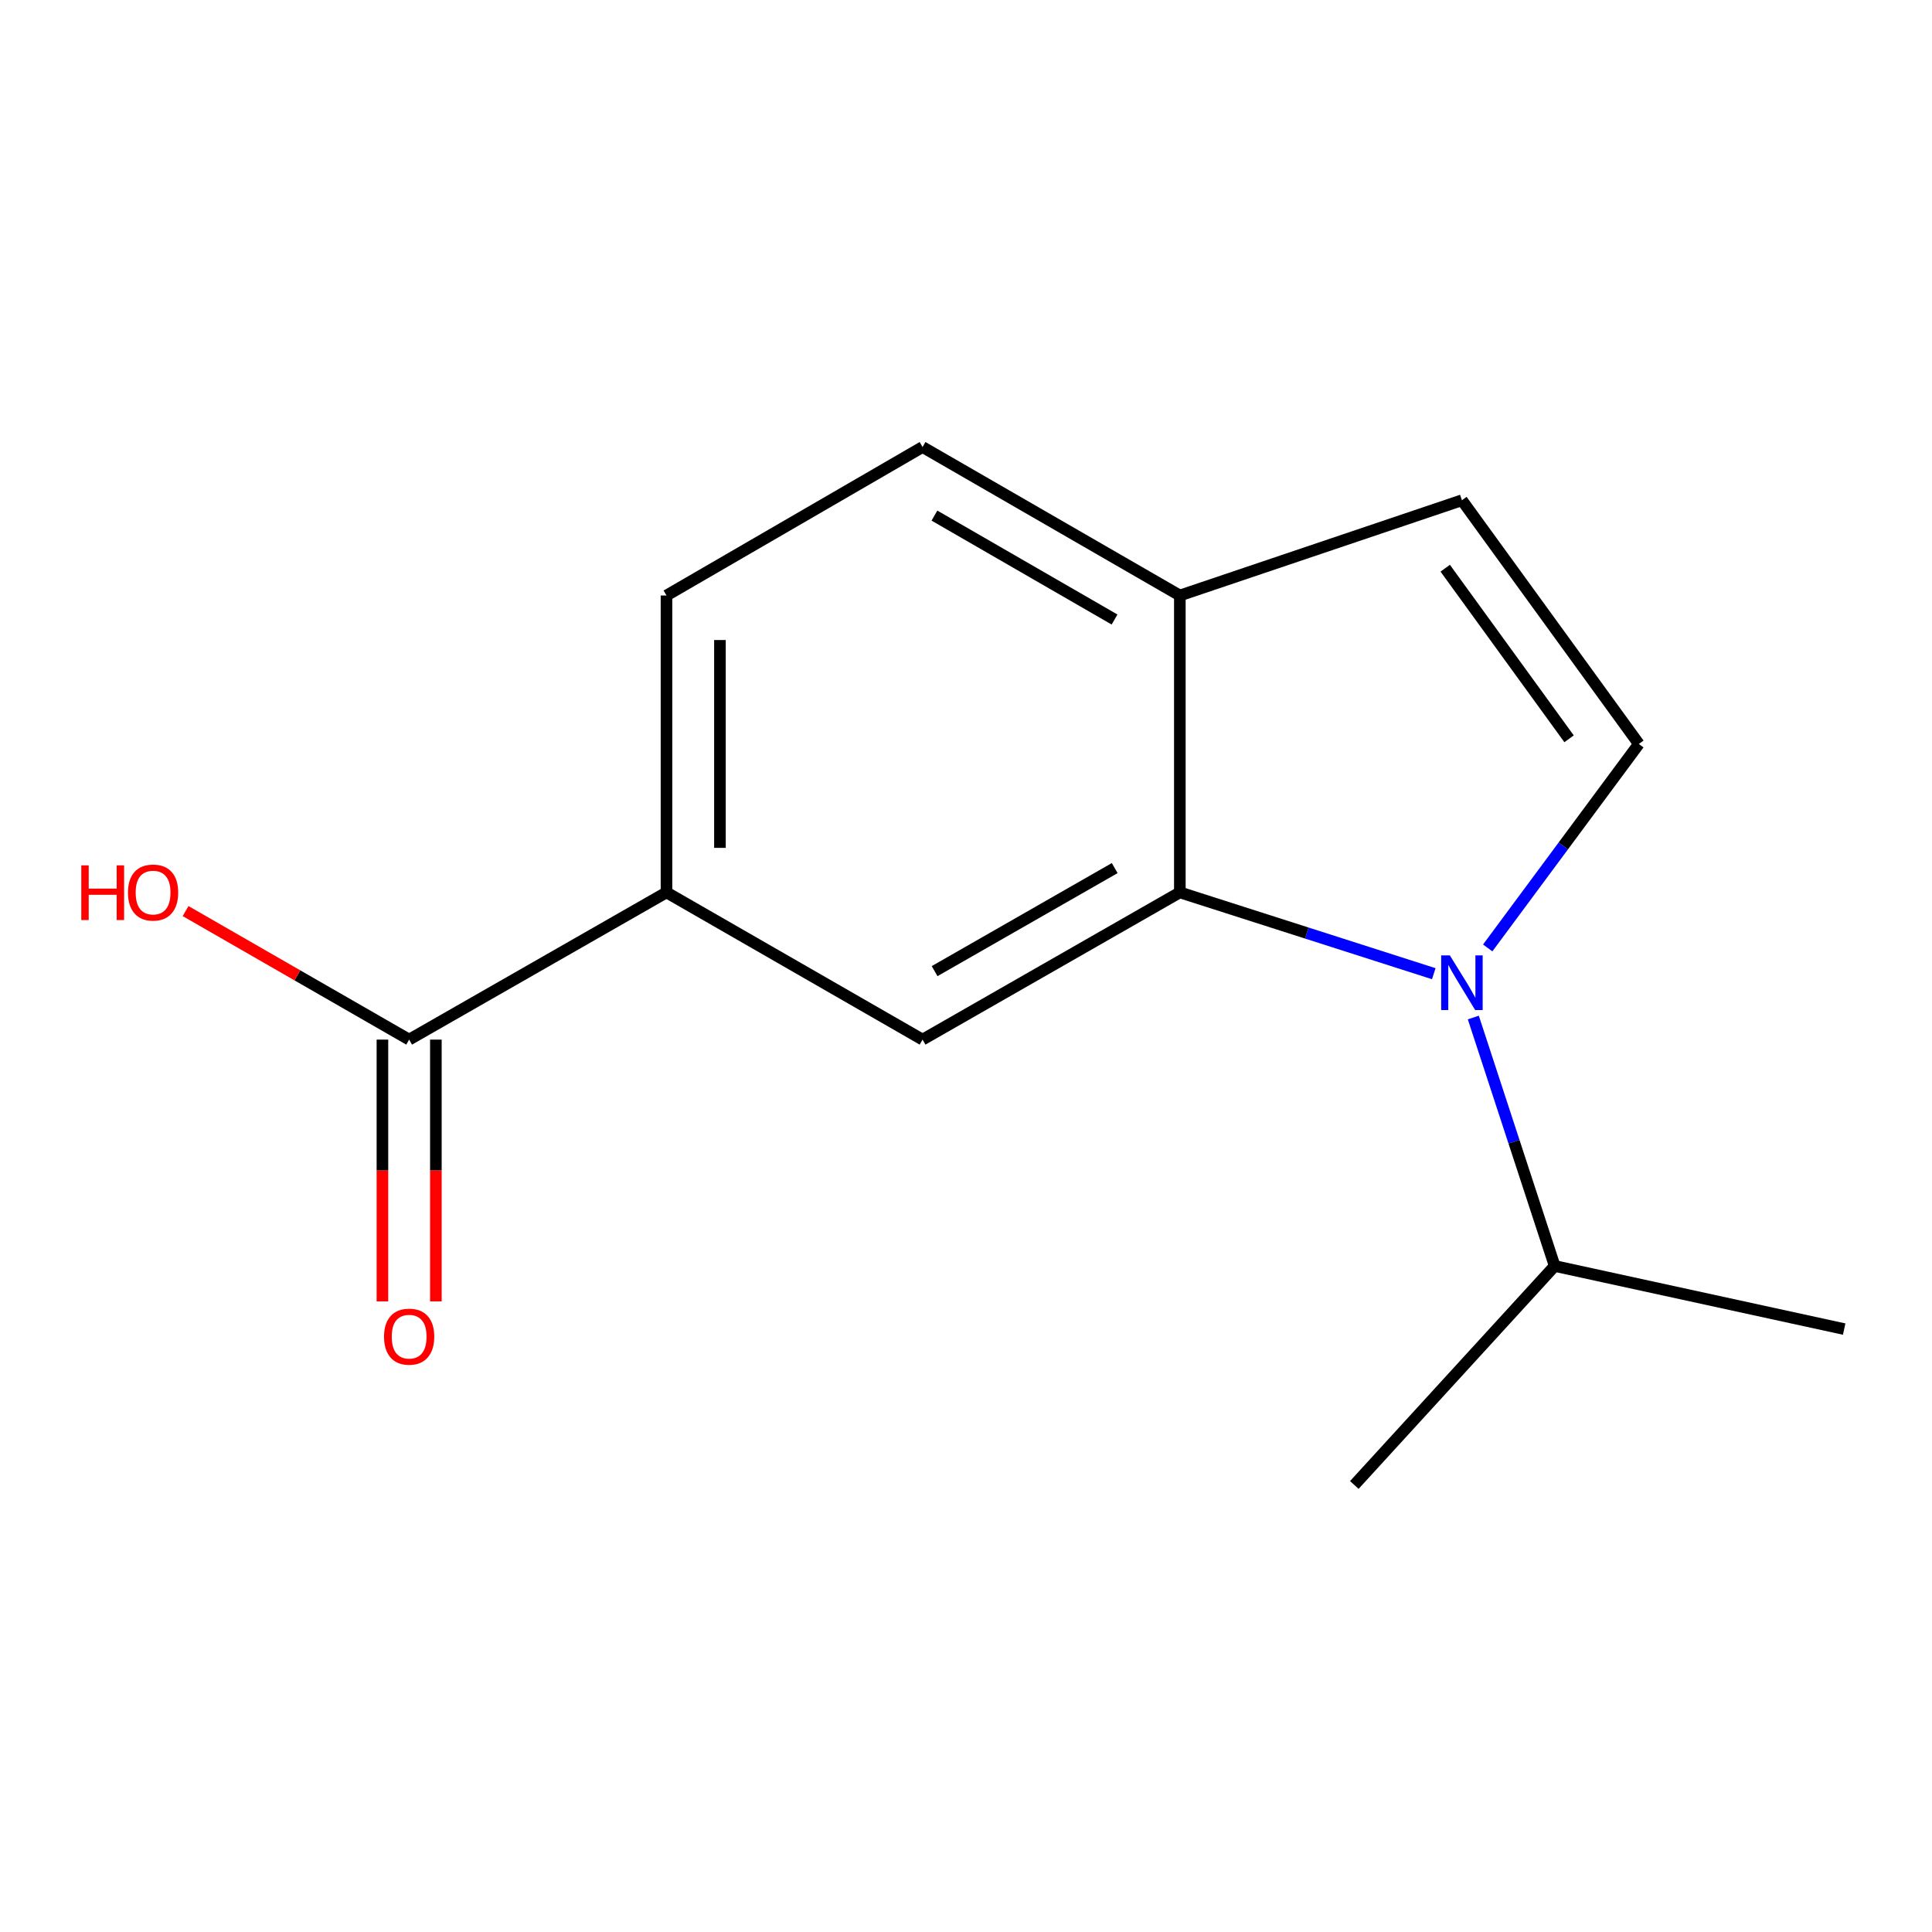<?xml version='1.0' encoding='iso-8859-1'?>
<svg version='1.1' baseProfile='full'
              xmlns='http://www.w3.org/2000/svg'
                      xmlns:rdkit='http://www.rdkit.org/xml'
                      xmlns:xlink='http://www.w3.org/1999/xlink'
                  xml:space='preserve'
width='1000px' height='1000px' viewBox='0 0 1000 1000'>
<!-- END OF HEADER -->
<rect style='opacity:1.0;fill:#FFFFFF;stroke:none' width='1000' height='1000' x='0' y='0'> </rect>
<path class='bond-0' d='M 742.116,503.986 L 676.401,482.944' style='fill:none;fill-rule:evenodd;stroke:#0000FF;stroke-width:6px;stroke-linecap:butt;stroke-linejoin:miter;stroke-opacity:1' />
<path class='bond-0' d='M 676.401,482.944 L 610.685,461.901' style='fill:none;fill-rule:evenodd;stroke:#000000;stroke-width:6px;stroke-linecap:butt;stroke-linejoin:miter;stroke-opacity:1' />
<path class='bond-1' d='M 770.032,490.647 L 809.151,437.86' style='fill:none;fill-rule:evenodd;stroke:#0000FF;stroke-width:6px;stroke-linecap:butt;stroke-linejoin:miter;stroke-opacity:1' />
<path class='bond-1' d='M 809.151,437.86 L 848.271,385.073' style='fill:none;fill-rule:evenodd;stroke:#000000;stroke-width:6px;stroke-linecap:butt;stroke-linejoin:miter;stroke-opacity:1' />
<path class='bond-7' d='M 762.588,526.67 L 783.644,590.97' style='fill:none;fill-rule:evenodd;stroke:#0000FF;stroke-width:6px;stroke-linecap:butt;stroke-linejoin:miter;stroke-opacity:1' />
<path class='bond-7' d='M 783.644,590.97 L 804.7,655.27' style='fill:none;fill-rule:evenodd;stroke:#000000;stroke-width:6px;stroke-linecap:butt;stroke-linejoin:miter;stroke-opacity:1' />
<path class='bond-2' d='M 610.685,461.901 L 477.515,538.099' style='fill:none;fill-rule:evenodd;stroke:#000000;stroke-width:6px;stroke-linecap:butt;stroke-linejoin:miter;stroke-opacity:1' />
<path class='bond-2' d='M 576.971,449.32 L 483.752,502.658' style='fill:none;fill-rule:evenodd;stroke:#000000;stroke-width:6px;stroke-linecap:butt;stroke-linejoin:miter;stroke-opacity:1' />
<path class='bond-6' d='M 610.685,461.901 L 610.685,308.229' style='fill:none;fill-rule:evenodd;stroke:#000000;stroke-width:6px;stroke-linecap:butt;stroke-linejoin:miter;stroke-opacity:1' />
<path class='bond-3' d='M 848.271,385.073 L 756.688,258.926' style='fill:none;fill-rule:evenodd;stroke:#000000;stroke-width:6px;stroke-linecap:butt;stroke-linejoin:miter;stroke-opacity:1' />
<path class='bond-3' d='M 812.147,382.403 L 748.04,294.1' style='fill:none;fill-rule:evenodd;stroke:#000000;stroke-width:6px;stroke-linecap:butt;stroke-linejoin:miter;stroke-opacity:1' />
<path class='bond-4' d='M 477.515,538.099 L 344.975,461.901' style='fill:none;fill-rule:evenodd;stroke:#000000;stroke-width:6px;stroke-linecap:butt;stroke-linejoin:miter;stroke-opacity:1' />
<path class='bond-14' d='M 756.688,258.926 L 610.685,308.229' style='fill:none;fill-rule:evenodd;stroke:#000000;stroke-width:6px;stroke-linecap:butt;stroke-linejoin:miter;stroke-opacity:1' />
<path class='bond-5' d='M 344.975,461.901 L 211.775,538.099' style='fill:none;fill-rule:evenodd;stroke:#000000;stroke-width:6px;stroke-linecap:butt;stroke-linejoin:miter;stroke-opacity:1' />
<path class='bond-15' d='M 344.975,461.901 L 344.975,308.229' style='fill:none;fill-rule:evenodd;stroke:#000000;stroke-width:6px;stroke-linecap:butt;stroke-linejoin:miter;stroke-opacity:1' />
<path class='bond-15' d='M 372.639,438.85 L 372.639,331.28' style='fill:none;fill-rule:evenodd;stroke:#000000;stroke-width:6px;stroke-linecap:butt;stroke-linejoin:miter;stroke-opacity:1' />
<path class='bond-8' d='M 197.943,538.099 L 197.943,605.854' style='fill:none;fill-rule:evenodd;stroke:#000000;stroke-width:6px;stroke-linecap:butt;stroke-linejoin:miter;stroke-opacity:1' />
<path class='bond-8' d='M 197.943,605.854 L 197.943,673.609' style='fill:none;fill-rule:evenodd;stroke:#FF0000;stroke-width:6px;stroke-linecap:butt;stroke-linejoin:miter;stroke-opacity:1' />
<path class='bond-8' d='M 225.606,538.099 L 225.606,605.854' style='fill:none;fill-rule:evenodd;stroke:#000000;stroke-width:6px;stroke-linecap:butt;stroke-linejoin:miter;stroke-opacity:1' />
<path class='bond-8' d='M 225.606,605.854 L 225.606,673.609' style='fill:none;fill-rule:evenodd;stroke:#FF0000;stroke-width:6px;stroke-linecap:butt;stroke-linejoin:miter;stroke-opacity:1' />
<path class='bond-11' d='M 211.775,538.099 L 153.916,504.836' style='fill:none;fill-rule:evenodd;stroke:#000000;stroke-width:6px;stroke-linecap:butt;stroke-linejoin:miter;stroke-opacity:1' />
<path class='bond-11' d='M 153.916,504.836 L 96.057,471.572' style='fill:none;fill-rule:evenodd;stroke:#FF0000;stroke-width:6px;stroke-linecap:butt;stroke-linejoin:miter;stroke-opacity:1' />
<path class='bond-10' d='M 610.685,308.229 L 477.515,231.385' style='fill:none;fill-rule:evenodd;stroke:#000000;stroke-width:6px;stroke-linecap:butt;stroke-linejoin:miter;stroke-opacity:1' />
<path class='bond-10' d='M 576.884,320.663 L 483.665,266.873' style='fill:none;fill-rule:evenodd;stroke:#000000;stroke-width:6px;stroke-linecap:butt;stroke-linejoin:miter;stroke-opacity:1' />
<path class='bond-12' d='M 804.7,655.27 L 954.545,687.929' style='fill:none;fill-rule:evenodd;stroke:#000000;stroke-width:6px;stroke-linecap:butt;stroke-linejoin:miter;stroke-opacity:1' />
<path class='bond-13' d='M 804.7,655.27 L 700.992,768.615' style='fill:none;fill-rule:evenodd;stroke:#000000;stroke-width:6px;stroke-linecap:butt;stroke-linejoin:miter;stroke-opacity:1' />
<path class='bond-9' d='M 344.975,308.229 L 477.515,231.385' style='fill:none;fill-rule:evenodd;stroke:#000000;stroke-width:6px;stroke-linecap:butt;stroke-linejoin:miter;stroke-opacity:1' />
<path  class='atom-0' d='M 750.428 494.493
L 759.708 509.493
Q 760.628 510.973, 762.108 513.653
Q 763.588 516.333, 763.668 516.493
L 763.668 494.493
L 767.428 494.493
L 767.428 522.813
L 763.548 522.813
L 753.588 506.413
Q 752.428 504.493, 751.188 502.293
Q 749.988 500.093, 749.628 499.413
L 749.628 522.813
L 745.948 522.813
L 745.948 494.493
L 750.428 494.493
' fill='#0000FF'/>
<path  class='atom-9' d='M 198.775 691.851
Q 198.775 685.051, 202.135 681.251
Q 205.495 677.451, 211.775 677.451
Q 218.055 677.451, 221.415 681.251
Q 224.775 685.051, 224.775 691.851
Q 224.775 698.731, 221.375 702.651
Q 217.975 706.531, 211.775 706.531
Q 205.535 706.531, 202.135 702.651
Q 198.775 698.771, 198.775 691.851
M 211.775 703.331
Q 216.095 703.331, 218.415 700.451
Q 220.775 697.531, 220.775 691.851
Q 220.775 686.291, 218.415 683.491
Q 216.095 680.651, 211.775 680.651
Q 207.455 680.651, 205.095 683.451
Q 202.775 686.251, 202.775 691.851
Q 202.775 697.571, 205.095 700.451
Q 207.455 703.331, 211.775 703.331
' fill='#FF0000'/>
<path  class='atom-12' d='M 42.075 447.901
L 45.915 447.901
L 45.915 459.941
L 60.395 459.941
L 60.395 447.901
L 64.235 447.901
L 64.235 476.221
L 60.395 476.221
L 60.395 463.141
L 45.915 463.141
L 45.915 476.221
L 42.075 476.221
L 42.075 447.901
' fill='#FF0000'/>
<path  class='atom-12' d='M 66.235 461.981
Q 66.235 455.181, 69.595 451.381
Q 72.955 447.581, 79.235 447.581
Q 85.515 447.581, 88.875 451.381
Q 92.235 455.181, 92.235 461.981
Q 92.235 468.861, 88.835 472.781
Q 85.435 476.661, 79.235 476.661
Q 72.995 476.661, 69.595 472.781
Q 66.235 468.901, 66.235 461.981
M 79.235 473.461
Q 83.555 473.461, 85.875 470.581
Q 88.235 467.661, 88.235 461.981
Q 88.235 456.421, 85.875 453.621
Q 83.555 450.781, 79.235 450.781
Q 74.915 450.781, 72.555 453.581
Q 70.235 456.381, 70.235 461.981
Q 70.235 467.701, 72.555 470.581
Q 74.915 473.461, 79.235 473.461
' fill='#FF0000'/>
</svg>
